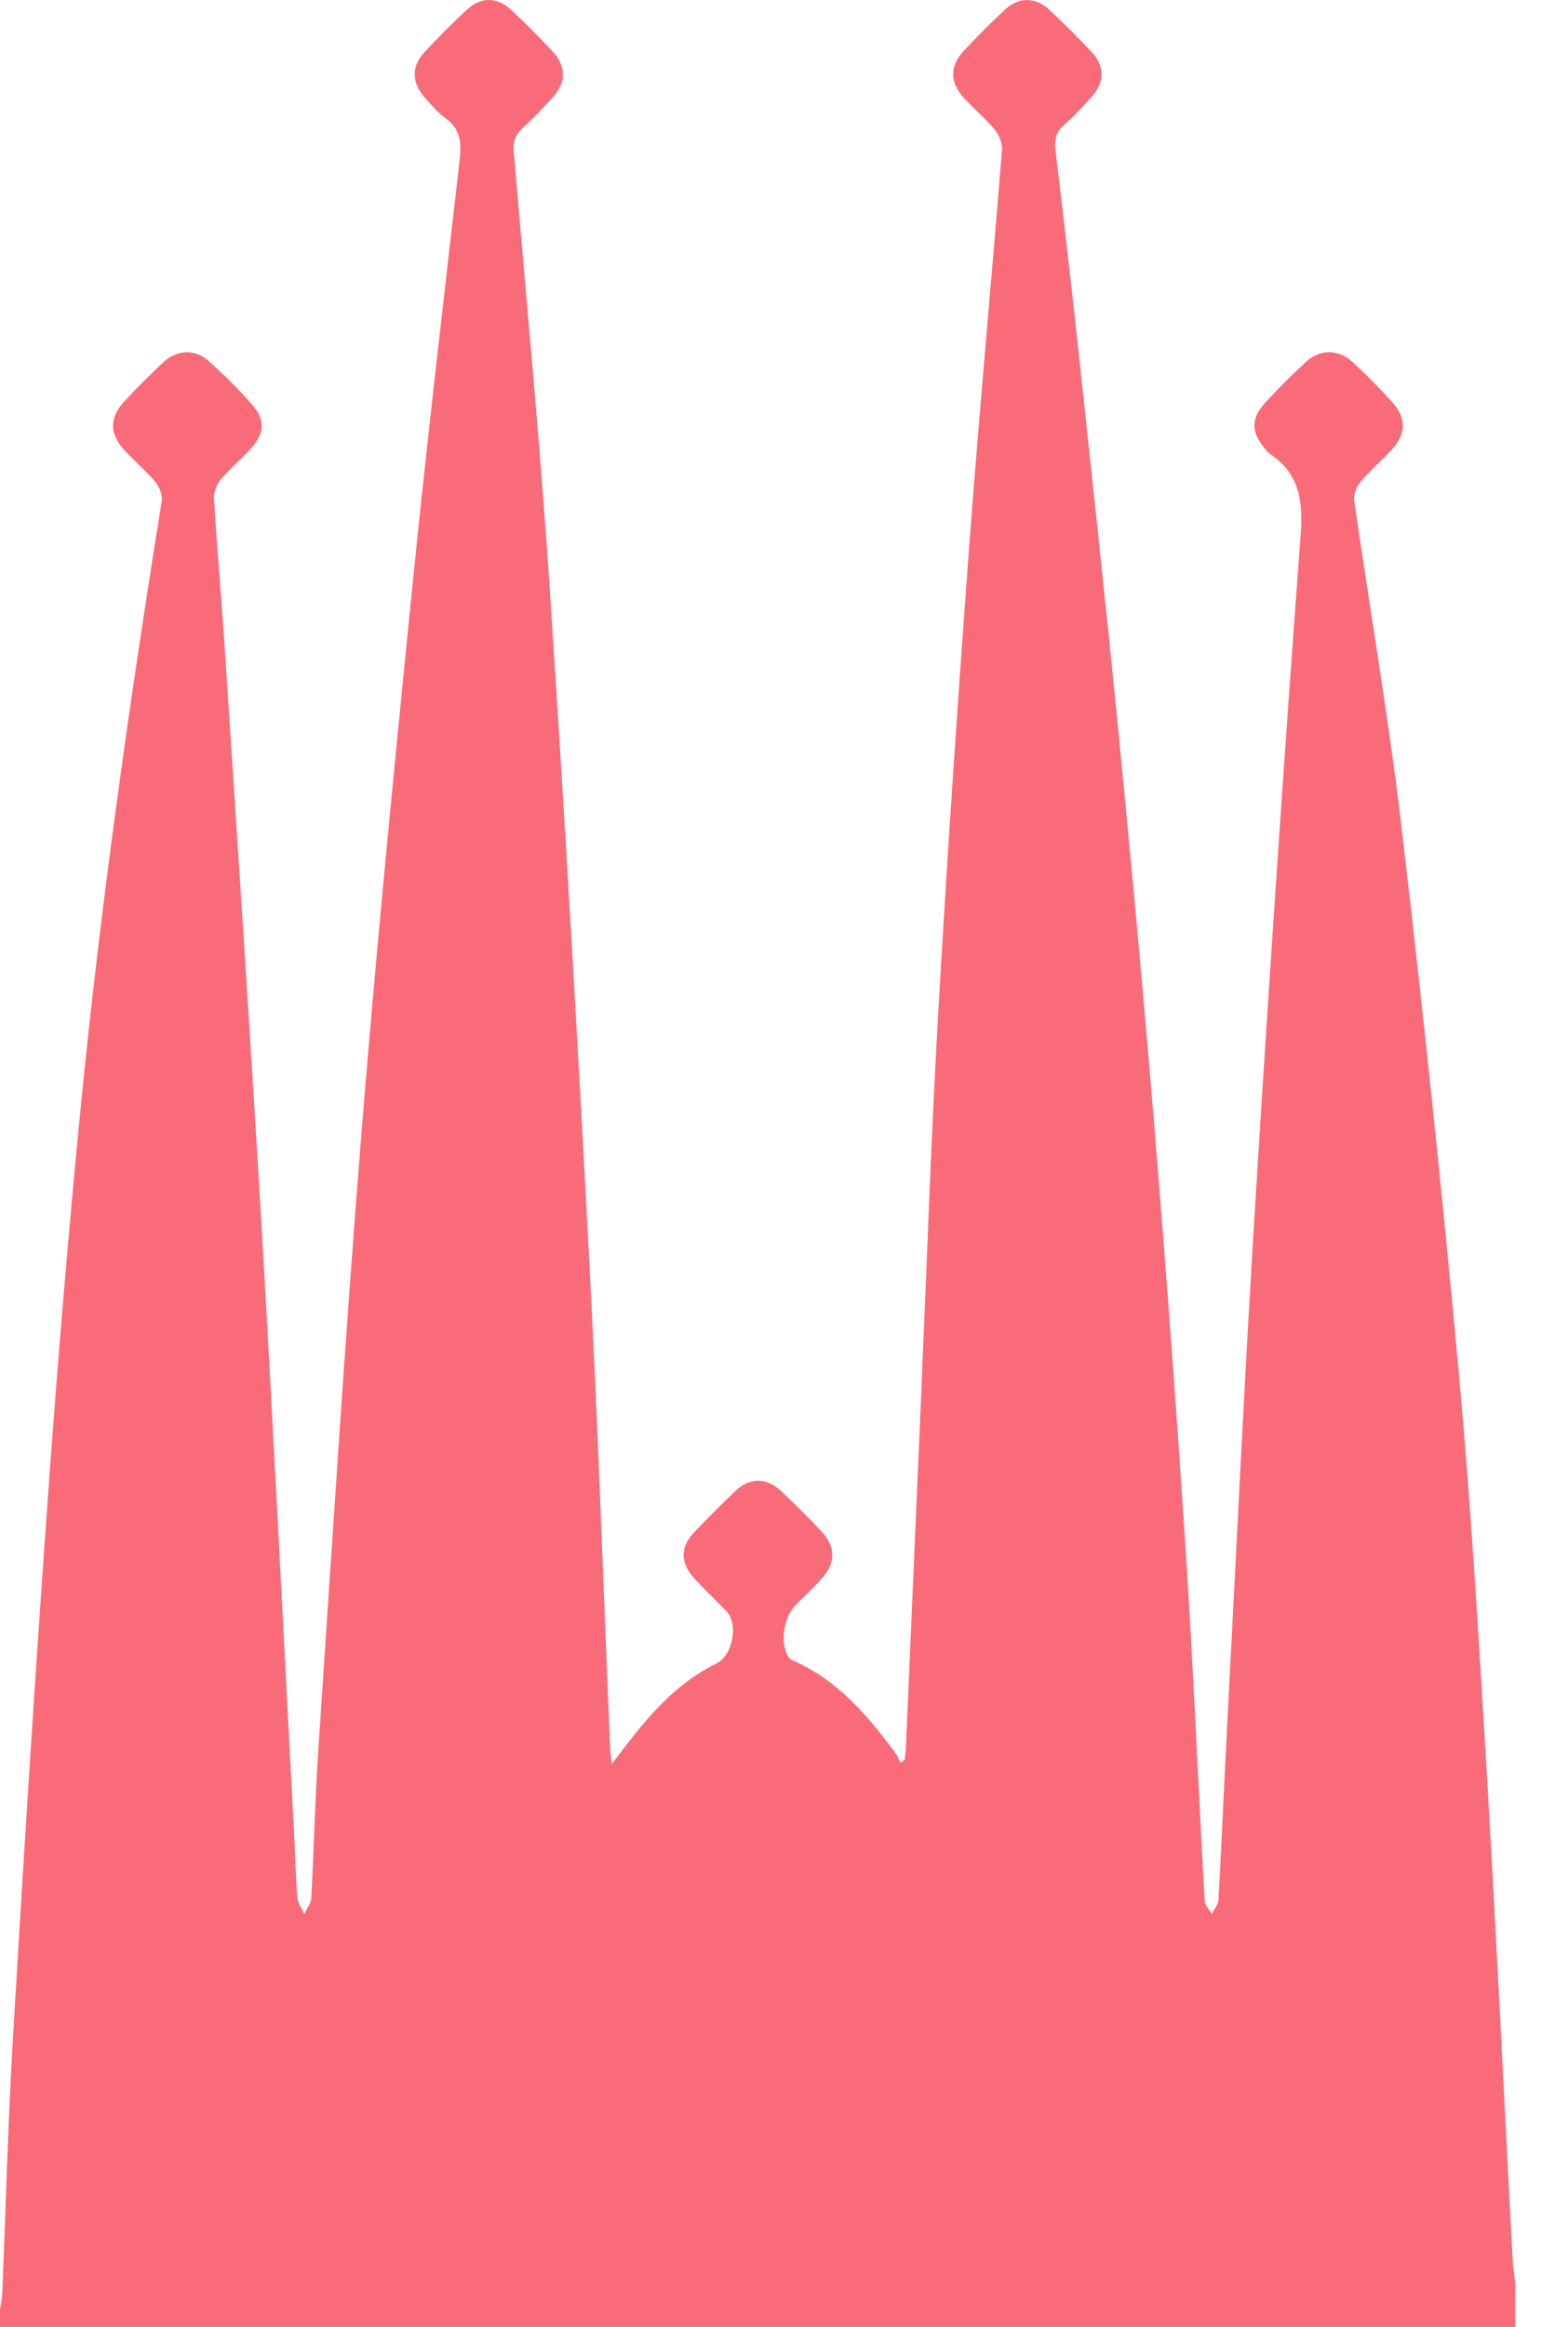 <svg width="29" height="43" viewBox="0 0 29 43" fill="none" xmlns="http://www.w3.org/2000/svg">
<path d="M28.024 42.193V43H0C0 42.892 0 42.785 0 42.677C0.014 42.582 0.037 42.486 0.041 42.391C0.108 40.788 0.148 39.183 0.244 37.582C0.437 34.316 0.643 31.051 0.877 27.788C1.049 25.384 1.247 22.981 1.481 20.582C1.851 16.79 2.387 13.019 2.991 9.258C3.008 9.149 2.949 8.998 2.875 8.909C2.698 8.697 2.481 8.517 2.295 8.312C2.025 8.013 2.022 7.721 2.293 7.425C2.528 7.168 2.778 6.922 3.033 6.683C3.267 6.466 3.608 6.447 3.843 6.658C4.13 6.914 4.406 7.185 4.66 7.474C4.915 7.762 4.893 8.021 4.623 8.308C4.446 8.498 4.244 8.667 4.079 8.866C4.004 8.957 3.949 9.102 3.957 9.218C4.021 10.229 4.11 11.238 4.175 12.248C4.403 15.754 4.639 19.259 4.844 22.767C5.059 26.471 5.242 30.178 5.439 33.883C5.46 34.277 5.468 34.672 5.5 35.064C5.509 35.169 5.583 35.269 5.627 35.371C5.672 35.273 5.752 35.176 5.757 35.076C5.807 34.154 5.827 33.23 5.889 32.309C6.143 28.545 6.377 24.779 6.679 21.018C6.947 17.668 7.277 14.323 7.612 10.979C7.882 8.295 8.196 5.616 8.503 2.936C8.537 2.628 8.511 2.383 8.243 2.187C8.093 2.077 7.968 1.931 7.844 1.789C7.613 1.523 7.61 1.222 7.848 0.966C8.104 0.69 8.37 0.422 8.647 0.168C8.895 -0.06 9.2 -0.054 9.447 0.176C9.715 0.427 9.976 0.686 10.225 0.956C10.477 1.229 10.472 1.524 10.224 1.798C10.043 1.997 9.856 2.191 9.66 2.373C9.529 2.494 9.486 2.618 9.501 2.798C9.73 5.486 9.987 8.172 10.166 10.863C10.442 15.03 10.682 19.2 10.902 23.371C11.059 26.342 11.158 29.316 11.284 32.289C11.287 32.369 11.299 32.449 11.314 32.599C11.416 32.464 11.47 32.394 11.523 32.324C12.005 31.694 12.518 31.097 13.251 30.74C13.553 30.593 13.664 30.007 13.43 29.766C13.231 29.56 13.018 29.366 12.827 29.152C12.577 28.872 12.583 28.582 12.84 28.313C13.087 28.054 13.341 27.8 13.6 27.553C13.861 27.303 14.171 27.298 14.44 27.548C14.702 27.791 14.956 28.047 15.2 28.308C15.46 28.588 15.456 28.886 15.196 29.173C15.046 29.339 14.882 29.492 14.723 29.651C14.498 29.875 14.423 30.327 14.569 30.598C14.588 30.634 14.626 30.669 14.663 30.685C15.495 31.045 16.054 31.707 16.573 32.413C16.609 32.461 16.628 32.522 16.654 32.578L16.733 32.521C16.741 32.434 16.752 32.348 16.756 32.261C16.851 30.076 16.945 27.892 17.04 25.707C17.141 23.379 17.219 21.05 17.352 18.723C17.515 15.878 17.707 13.034 17.918 10.192C18.102 7.716 18.333 5.244 18.532 2.769C18.541 2.648 18.477 2.494 18.398 2.396C18.228 2.19 18.018 2.016 17.836 1.819C17.563 1.525 17.558 1.227 17.829 0.935C18.073 0.673 18.327 0.419 18.59 0.175C18.843 -0.06 19.156 -0.056 19.411 0.183C19.679 0.434 19.94 0.694 20.191 0.962C20.434 1.223 20.432 1.515 20.194 1.782C20.033 1.963 19.87 2.144 19.688 2.301C19.531 2.435 19.498 2.58 19.521 2.774C19.66 3.94 19.797 5.106 19.923 6.273C20.185 8.714 20.453 11.155 20.693 13.599C20.934 16.052 21.16 18.506 21.361 20.962C21.572 23.535 21.764 26.109 21.931 28.685C22.07 30.831 22.161 32.981 22.28 35.129C22.285 35.211 22.366 35.289 22.411 35.368C22.454 35.285 22.53 35.203 22.535 35.117C22.595 34.016 22.642 32.914 22.7 31.813C22.866 28.654 23.015 25.493 23.21 22.336C23.467 18.185 23.746 14.035 24.055 9.889C24.102 9.252 24.033 8.753 23.486 8.385C23.45 8.361 23.423 8.322 23.394 8.288C23.141 7.993 23.131 7.736 23.392 7.45C23.634 7.185 23.888 6.931 24.151 6.689C24.408 6.452 24.749 6.447 25.005 6.681C25.269 6.923 25.523 7.179 25.761 7.446C26.017 7.731 26.003 8.022 25.739 8.31C25.551 8.514 25.337 8.696 25.159 8.908C25.085 8.996 25.03 9.146 25.047 9.256C25.335 11.269 25.685 13.274 25.922 15.293C26.313 18.622 26.666 21.955 26.973 25.292C27.198 27.727 27.343 30.172 27.489 32.614C27.669 35.656 27.814 38.7 27.975 41.742C27.983 41.892 28.008 42.042 28.025 42.192L28.024 42.193Z" fill="#F96B79"/>
</svg>

